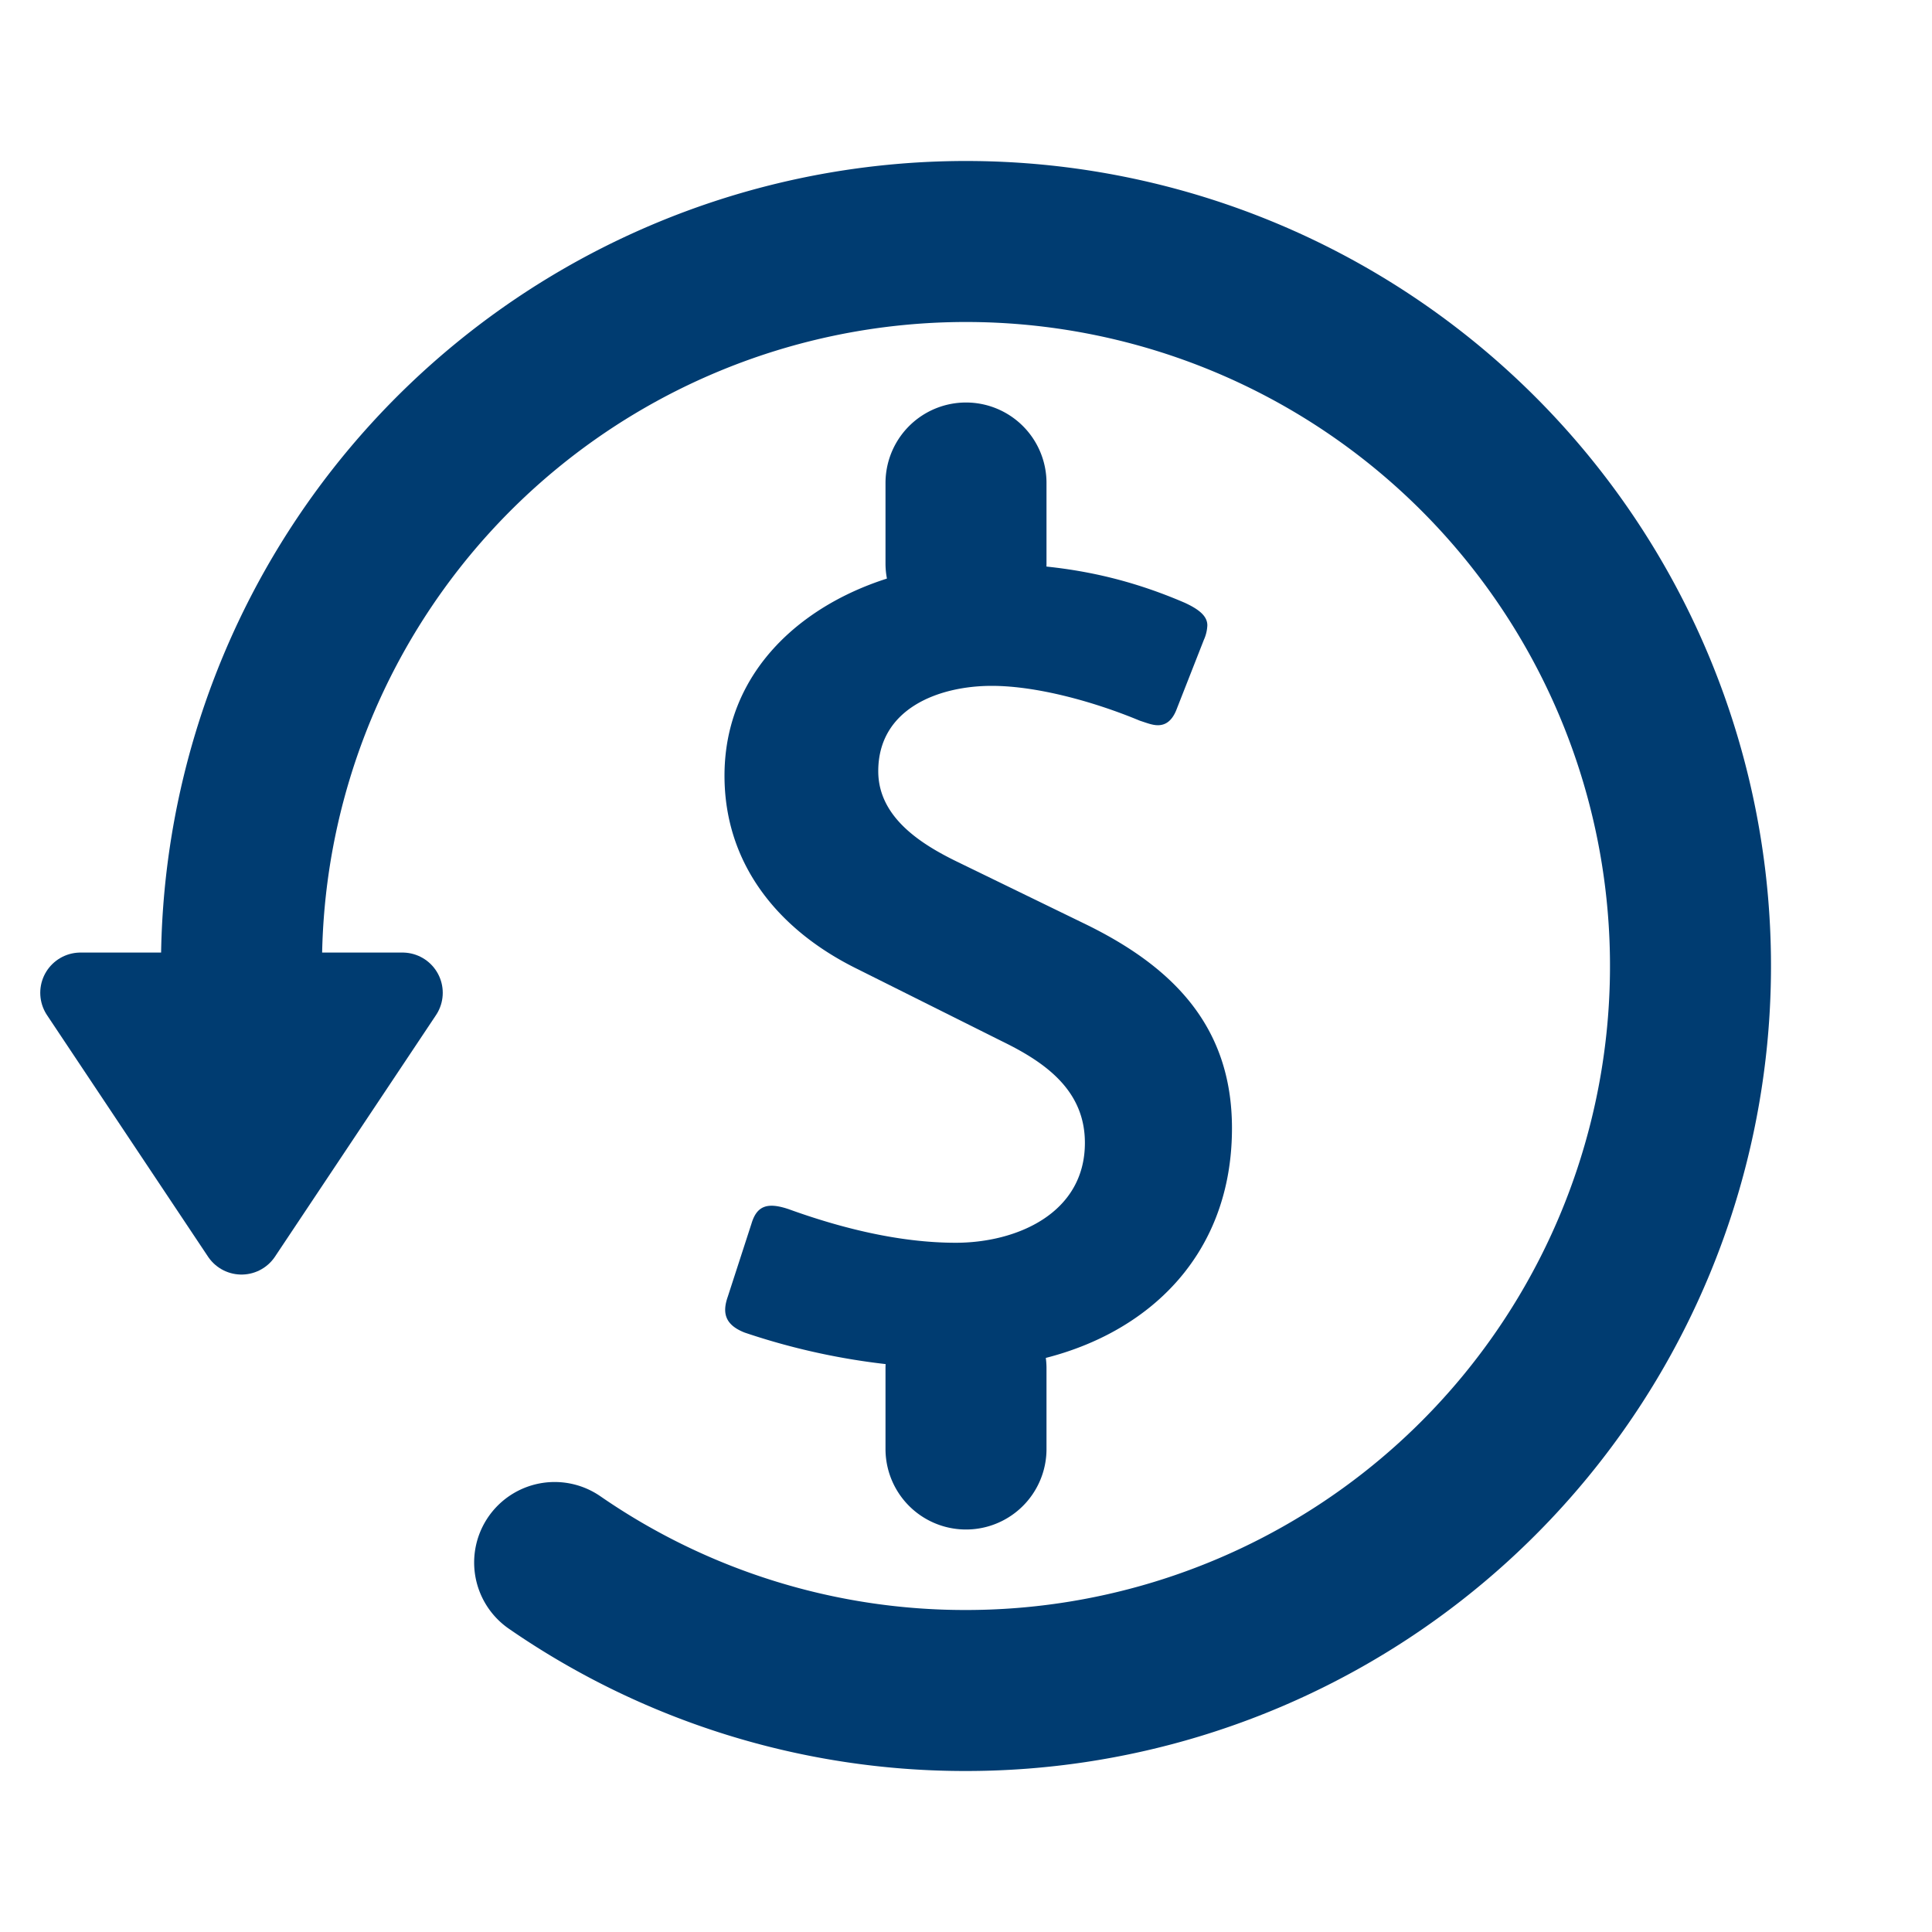<svg xmlns="http://www.w3.org/2000/svg" width="24" height="24" viewBox="0 0 24 24">
    <g fill="none" fill-rule="evenodd">
        <path stroke="#003C71" stroke-linecap="round" stroke-linejoin="round" stroke-width="2" d="M12 6v1M12 17v1M6.89 19.41A8.965 8.965 0 0 0 12 21a9 9 0 1 0-9-9"/>
        <path fill="#003C71" stroke="#003C71" stroke-linecap="round" stroke-linejoin="round" d="M3 15.333l2-3H1z"/>
        <path fill="#003C71" d="M15.304 14.015c0 1.939-1.576 2.985-3.39 2.985a8.471 8.471 0 0 1-2.663-.446c-.251-.098-.279-.251-.21-.447l.294-.906c.042-.14.111-.223.25-.223.057 0 .126.014.21.042.655.237 1.38.418 2.078.418.753 0 1.604-.363 1.604-1.241 0-.642-.474-.99-1.018-1.256l-1.813-.906C9.656 11.547 9 10.724 9 9.636 9 7.934 10.674 7 12.222 7c.92 0 1.687.14 2.496.488.182.084.28.168.28.28a.482.482 0 0 1-.043.18l-.334.851c-.056.154-.14.21-.237.21-.07 0-.14-.029-.224-.056-.571-.238-1.283-.433-1.84-.433-.656 0-1.41.28-1.41 1.06 0 .572.53.907.991 1.13l1.548.753c1.102.53 1.855 1.27 1.855 2.552z"/>
    </g>
</svg>
